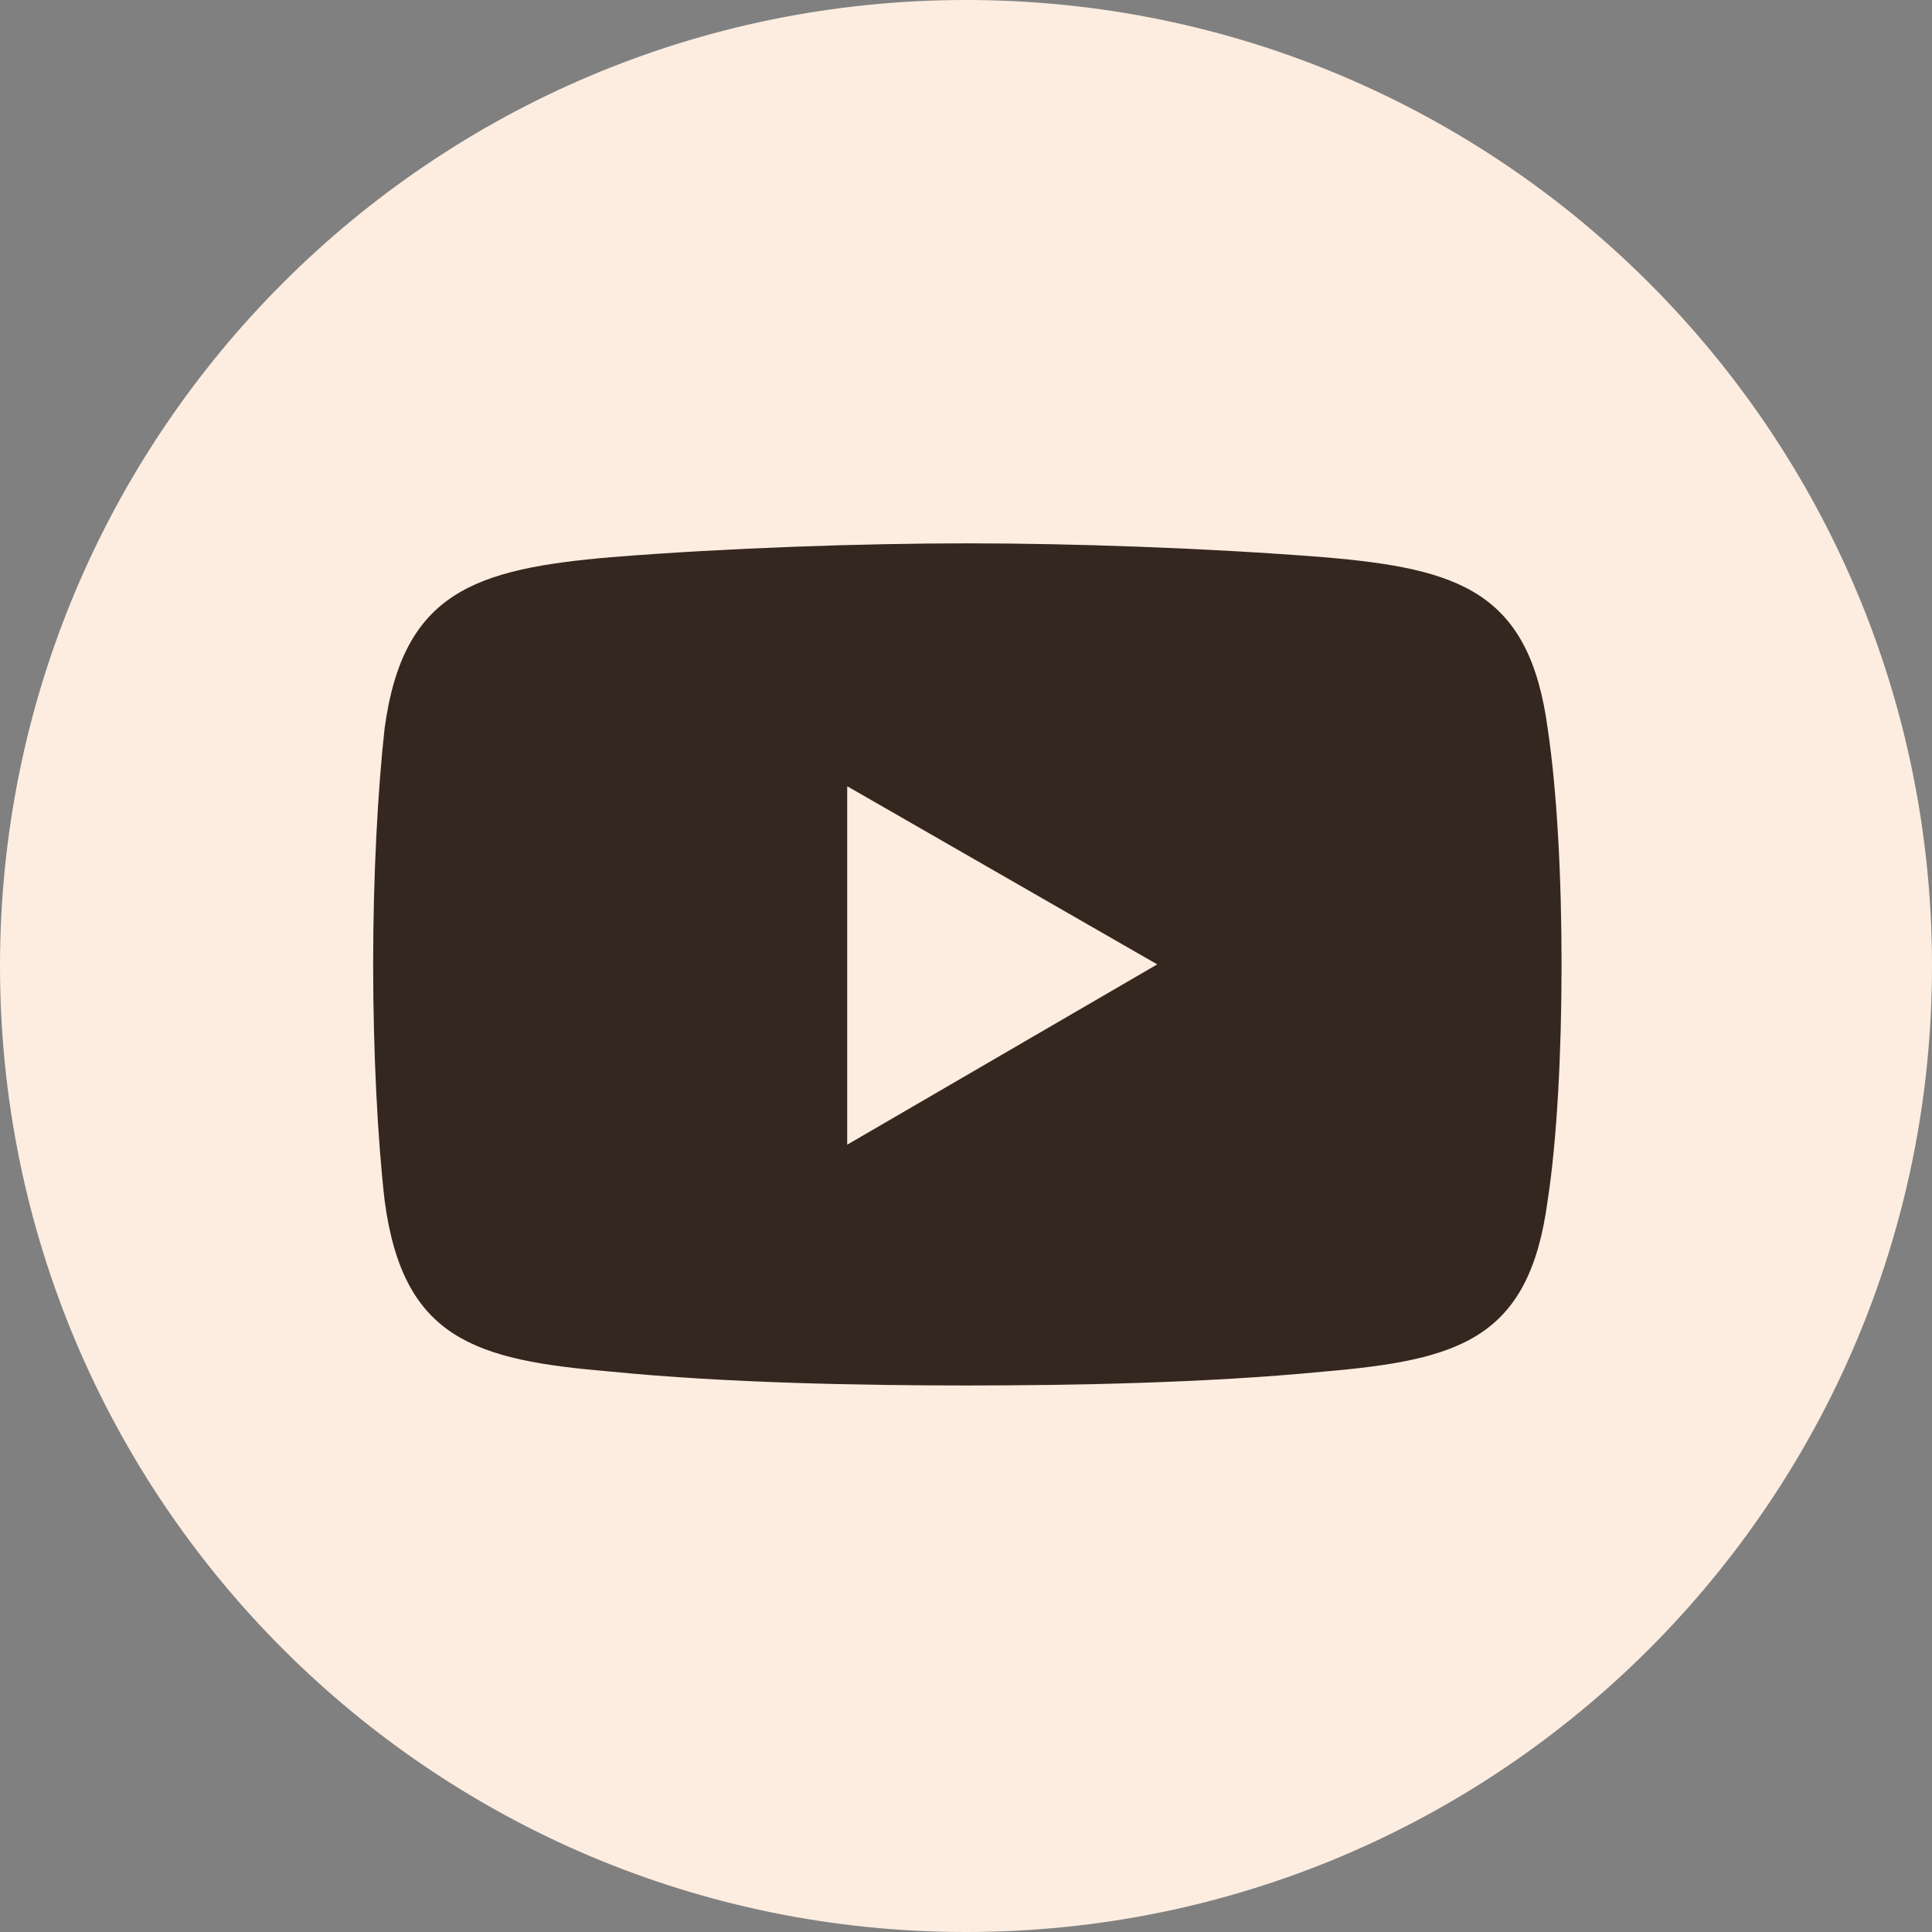 <svg width="43" height="43" viewBox="0 0 43 43" fill="none" xmlns="http://www.w3.org/2000/svg">
<rect x="0" y="0" width="43" height="43" fill="#808080" stroke="none"/>
<path d="M21.5 43C33.374 43 43 33.374 43 21.5C43 9.626 33.374 0 21.5 0C9.626 0 0 9.626 0 21.5C0 33.374 9.626 43 21.5 43Z" fill="#FCEDE0"/>
<path fill-rule="evenodd" clip-rule="evenodd" d="M13.604 12.401C16.177 12.194 19.218 12.093 21.53 12.093C23.847 12.093 26.835 12.194 29.455 12.401C32.49 12.656 34.037 13.171 34.446 16.212C34.654 17.6 34.755 19.508 34.755 21.465C34.755 23.421 34.654 25.377 34.446 26.716C34.037 29.805 32.49 30.267 29.455 30.528C26.829 30.783 23.841 30.836 21.53 30.836C19.212 30.836 16.177 30.783 13.604 30.528C10.569 30.273 8.969 29.805 8.56 26.716C8.406 25.377 8.305 23.421 8.305 21.465C8.305 19.508 8.406 17.605 8.56 16.212C8.969 13.178 10.569 12.662 13.604 12.401Z" fill="#34271F"/>
<path fill-rule="evenodd" clip-rule="evenodd" d="M18.856 17.499L25.756 21.464L18.856 25.477V17.499Z" fill="#FCEDE0"/>
</svg>
